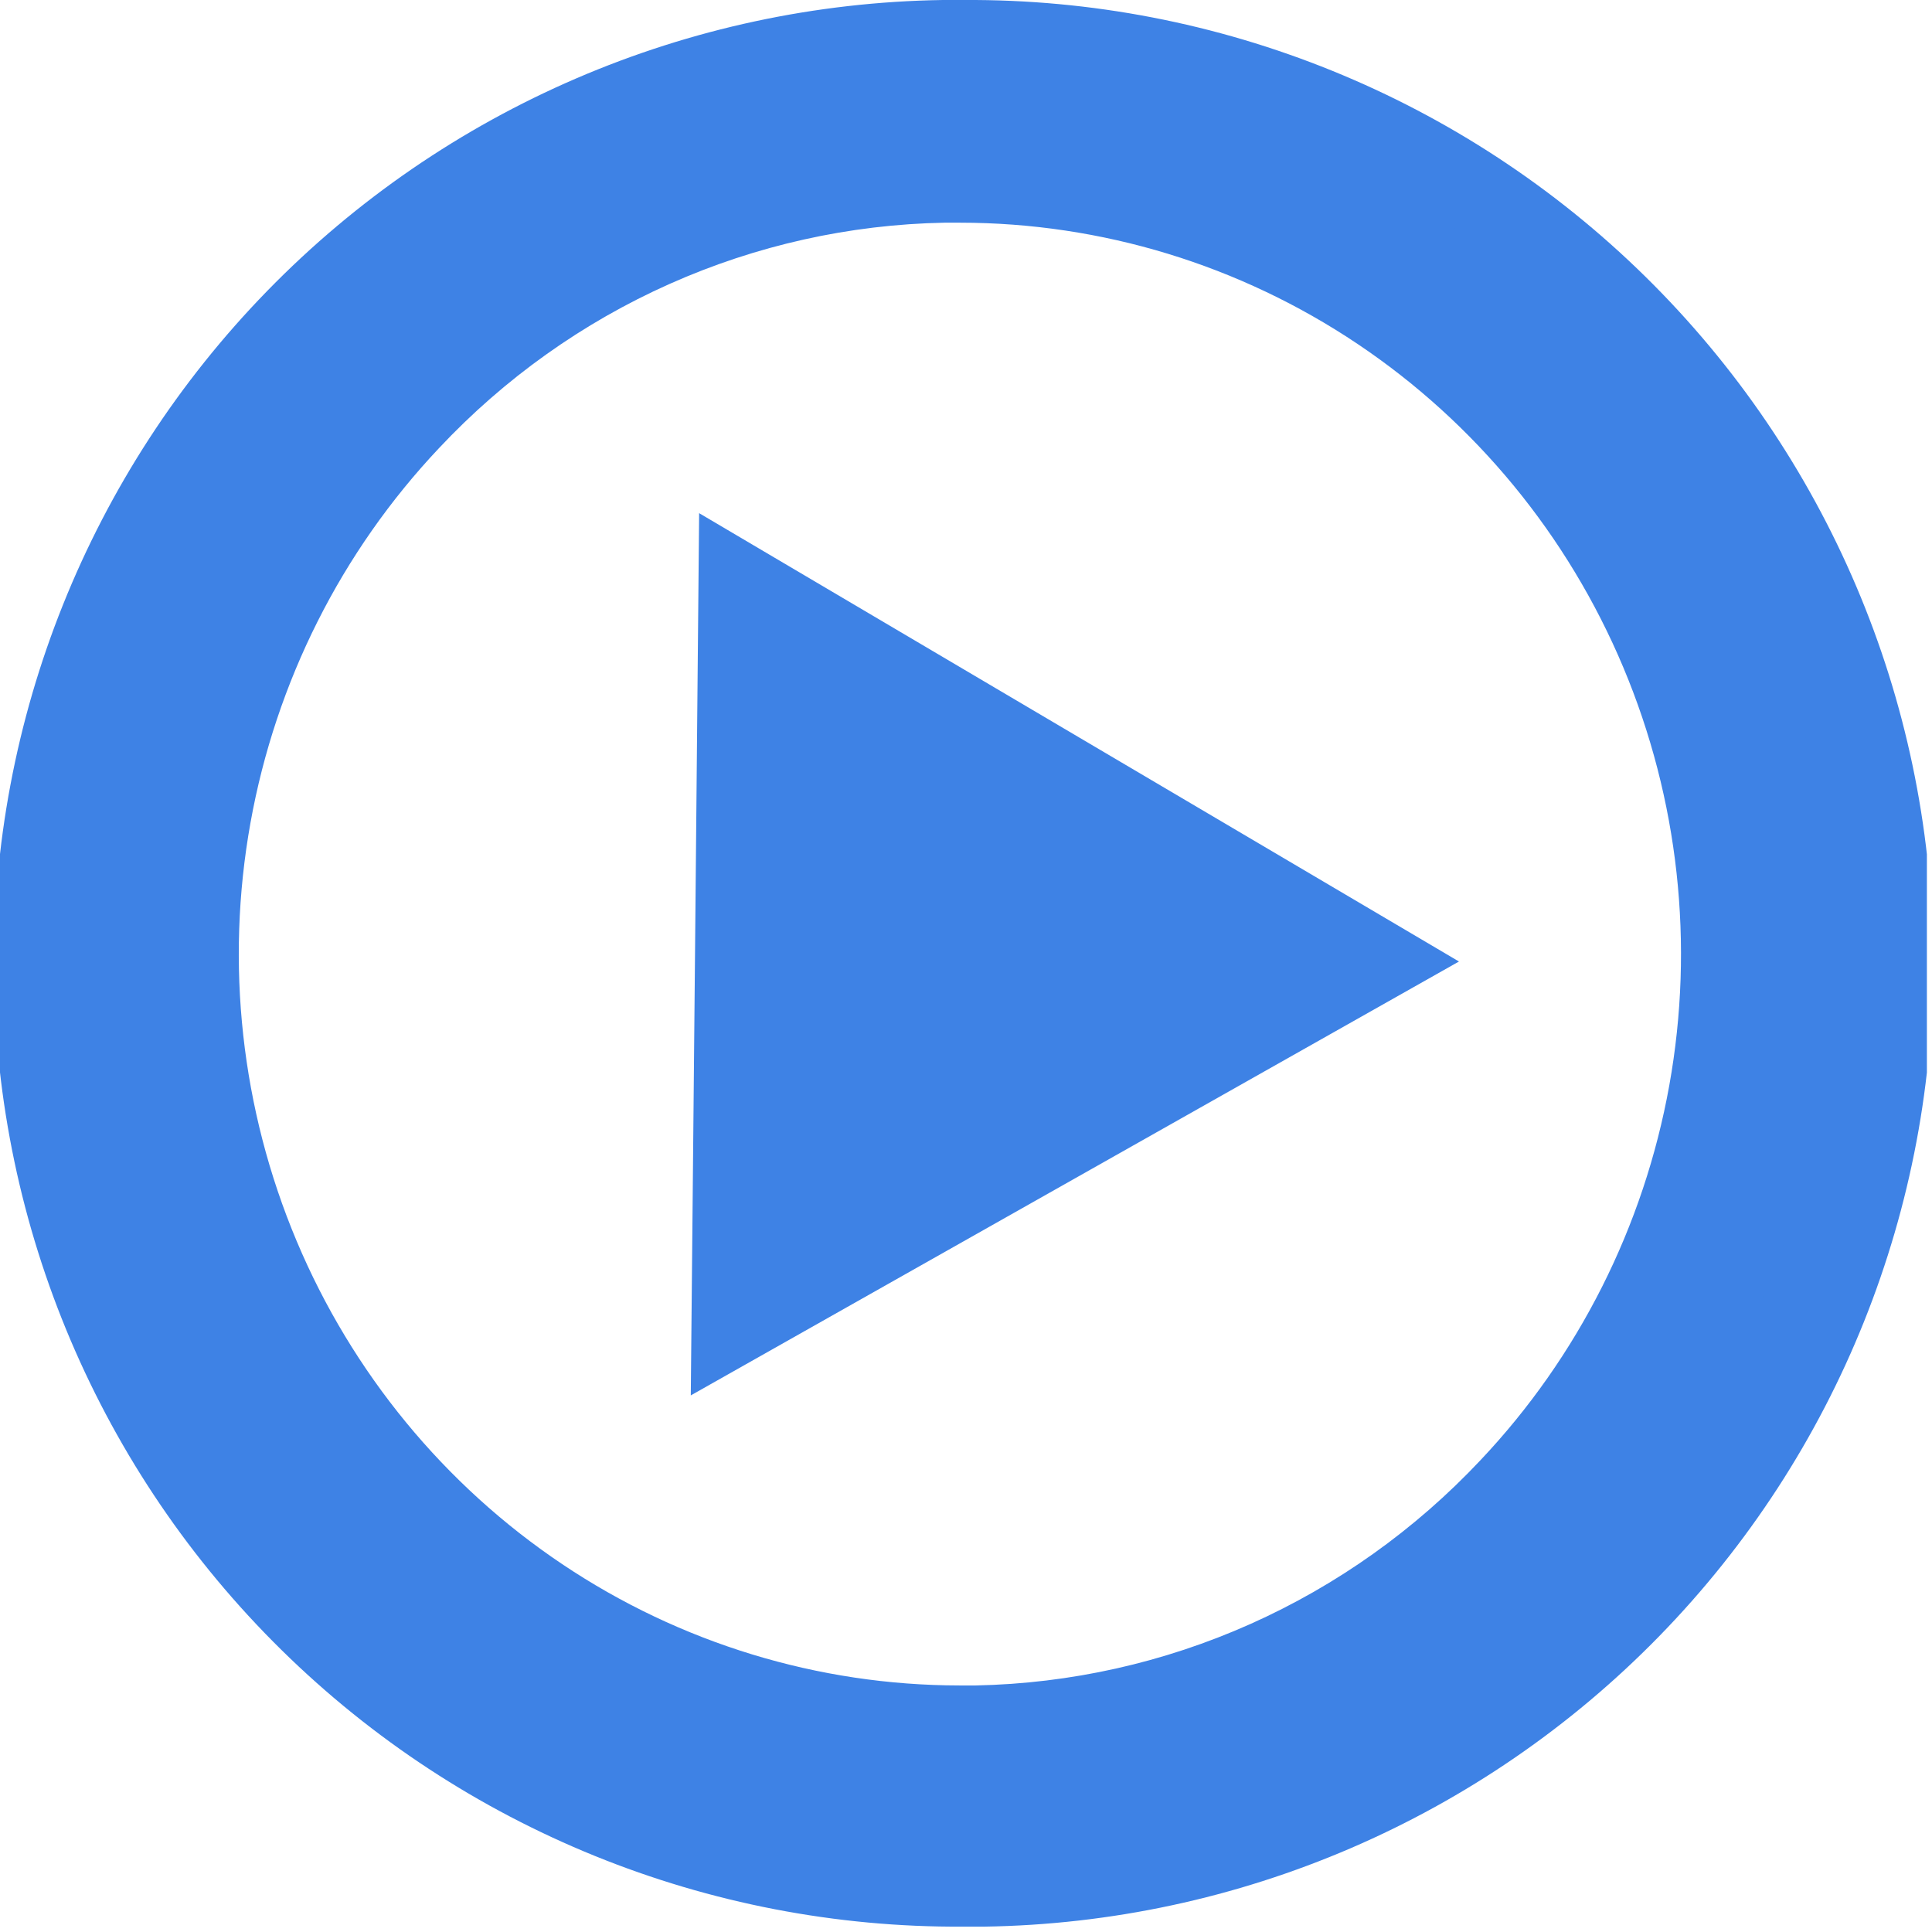 <svg width="155" height="155" viewBox="0 0 155 155" fill="none" xmlns="http://www.w3.org/2000/svg">
<g clip-path="url(#clip0_943_47)">
<path d="M77.33 13C89.928 13.004 102.248 16.709 112.758 23.655C123.268 30.601 131.506 40.482 136.448 52.071C141.39 63.659 142.818 76.444 140.555 88.837C138.293 101.23 132.438 112.686 123.72 121.78C117.899 127.888 110.925 132.783 103.201 136.182C95.477 139.58 87.157 141.415 78.72 141.58H77.26C64.666 141.57 52.352 137.861 41.847 130.915C31.342 123.968 23.108 114.09 18.167 102.505C13.227 90.921 11.797 78.14 14.055 65.75C16.313 53.36 22.16 41.906 30.87 32.81C36.695 26.691 43.676 21.789 51.409 18.389C59.142 14.988 67.474 13.156 75.92 13C76.39 13 76.86 13 77.33 13ZM77.33 -4.4201e-05H75.64C55.203 0.305 35.719 8.692 21.451 23.327C7.182 37.962 -0.708 57.653 -0.494 78.091C-0.28 98.53 8.022 118.051 22.593 132.384C37.165 146.717 56.821 154.694 77.26 154.57H78.95C99.387 154.265 118.872 145.878 133.14 131.243C147.408 116.608 155.299 96.917 155.084 76.478C154.87 56.04 146.569 36.519 131.997 22.186C117.425 7.853 97.769 -0.124 77.33 -4.4201e-05Z" fill="#3E82E5"/>
<path d="M77.031 17.866C88.368 17.87 99.453 21.251 108.91 27.591C118.367 33.931 125.78 42.949 130.227 53.526C134.673 64.102 135.959 75.771 133.923 87.082C131.887 98.393 126.619 108.848 118.774 117.149C113.536 122.724 107.26 127.191 100.311 130.293C93.361 133.395 85.874 135.069 78.282 135.22H76.969C65.636 135.21 54.556 131.826 45.103 125.486C35.65 119.146 28.241 110.13 23.796 99.557C19.35 88.984 18.063 77.319 20.095 66.011C22.127 54.703 27.388 44.249 35.226 35.947C40.467 30.362 46.749 25.888 53.707 22.785C60.666 19.681 68.162 18.009 75.763 17.866C76.186 17.866 76.609 17.866 77.031 17.866ZM77.031 6.001H75.511C57.121 6.279 39.589 13.934 26.75 27.292C13.911 40.649 6.811 58.621 7.004 77.275C7.197 95.928 14.666 113.745 27.778 126.827C40.89 139.908 58.577 147.189 76.969 147.076H78.489C96.879 146.798 114.411 139.142 127.25 125.785C140.089 112.428 147.189 94.456 146.996 75.802C146.803 57.149 139.334 39.332 126.222 26.25C113.11 13.169 95.423 5.888 77.031 6.001Z" fill="#3E82E5"/>
<path d="M86.57 59.16L117.05 77.14L86.24 94.54L55.42 111.95L55.76 76.56L56.09 41.17L86.57 59.16Z" fill="#3E82E5"/>
</g>
<defs>
<clipPath id="clip0_943_47">
<rect width="154.59" height="154.59" fill="white"/>
</clipPath>
</defs>
</svg>
